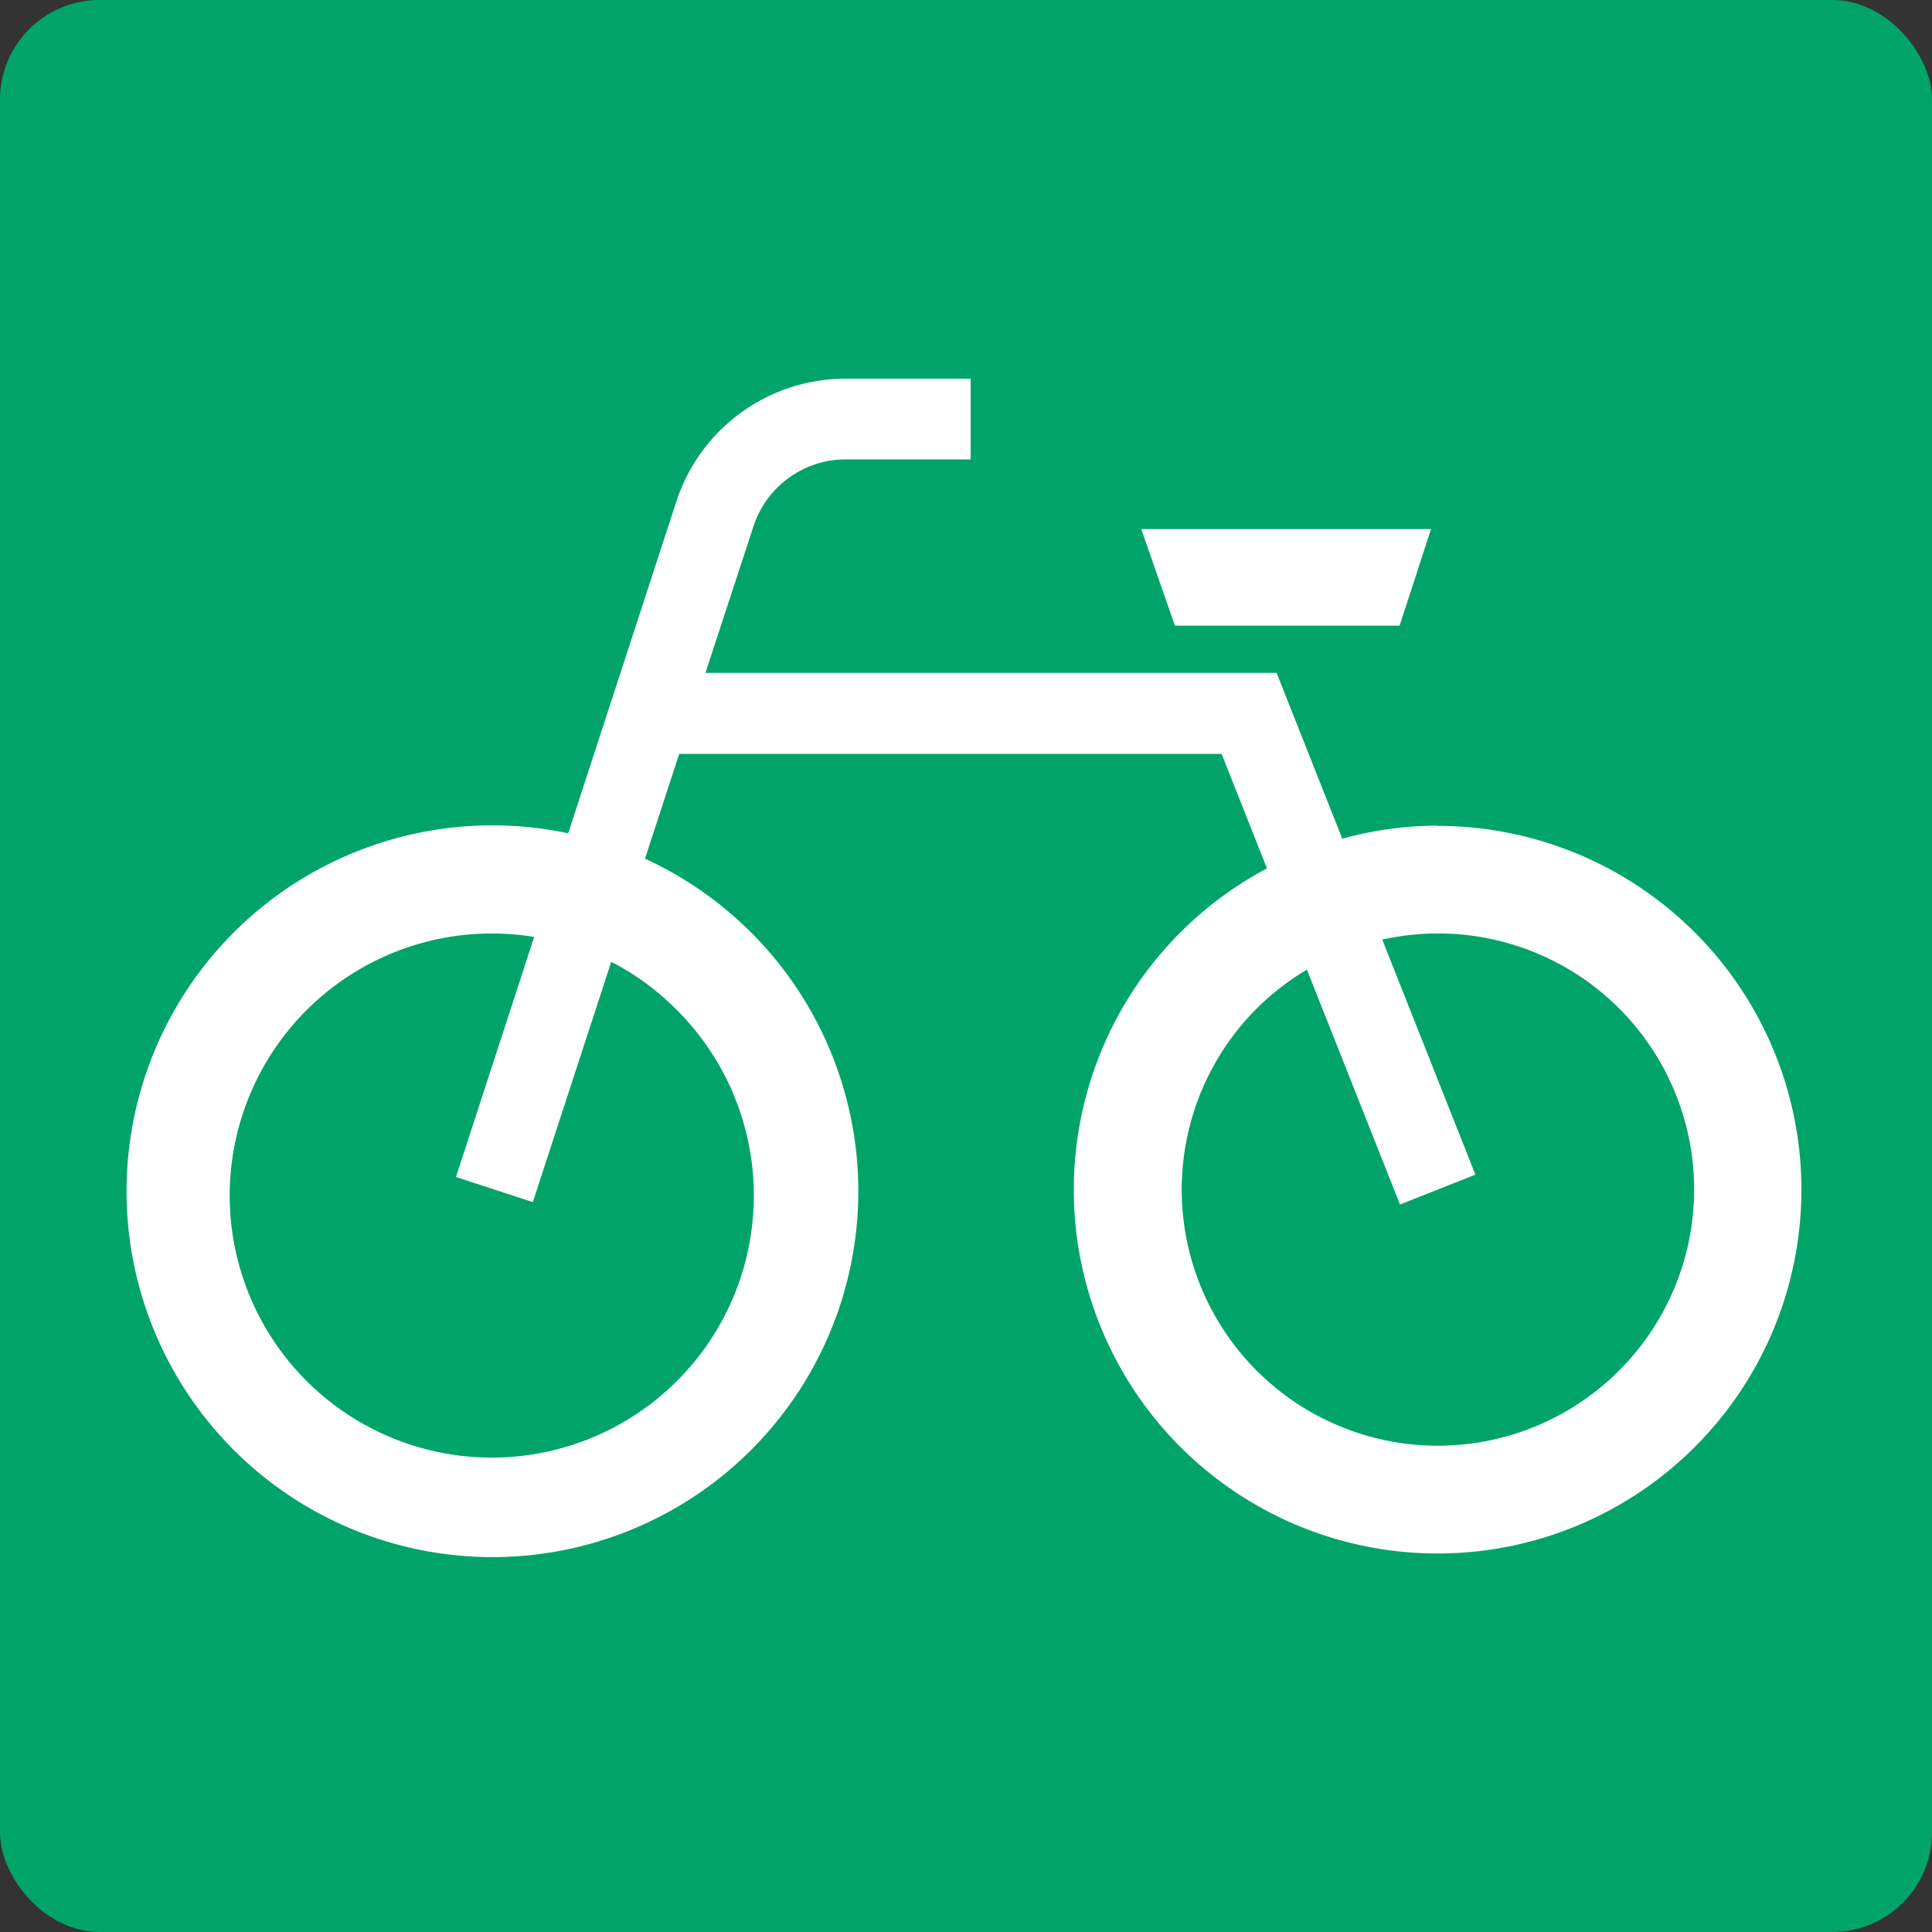 <svg id="_2" data-name="2" xmlns="http://www.w3.org/2000/svg" viewBox="0 0 500 500"><rect x="0" y="0" width="500" height="500" fill="#333333" stroke="none"/><defs><style>.cls-1{fill:#00a469;}.cls-2{fill:#fff;}</style></defs><rect class="cls-1" width="500" height="500" rx="25.79"/><path class="cls-2" d="M372.09,213.66a93.65,93.65,0,0,0-24.71,3.4l-17-42.93H182.57L195,136.2a25.13,25.13,0,0,1,23.89-17.31h32.32V98H218.84a46.07,46.07,0,0,0-43.79,31.75l-28,85.9a94.69,94.69,0,1,0,19.87,6.57l8.86-27.12H316.15l11.74,29.64a94.15,94.15,0,1,0,44.2-11ZM174.77,261a67.82,67.82,0,1,1-36.53-18.52L118,304.6l19.89,6.5,20.3-62.18A66.53,66.53,0,0,1,174.77,261ZM419,354.72A66.28,66.28,0,1,1,325.23,261a66.88,66.88,0,0,1,13-10.06l24.09,60.79L381.83,304l-24.1-60.83A66.26,66.26,0,0,1,419,354.72Z"/><polygon class="cls-2" points="362.21 161.92 370.35 136.92 295.35 136.92 304.07 161.92 362.21 161.92"/></svg>